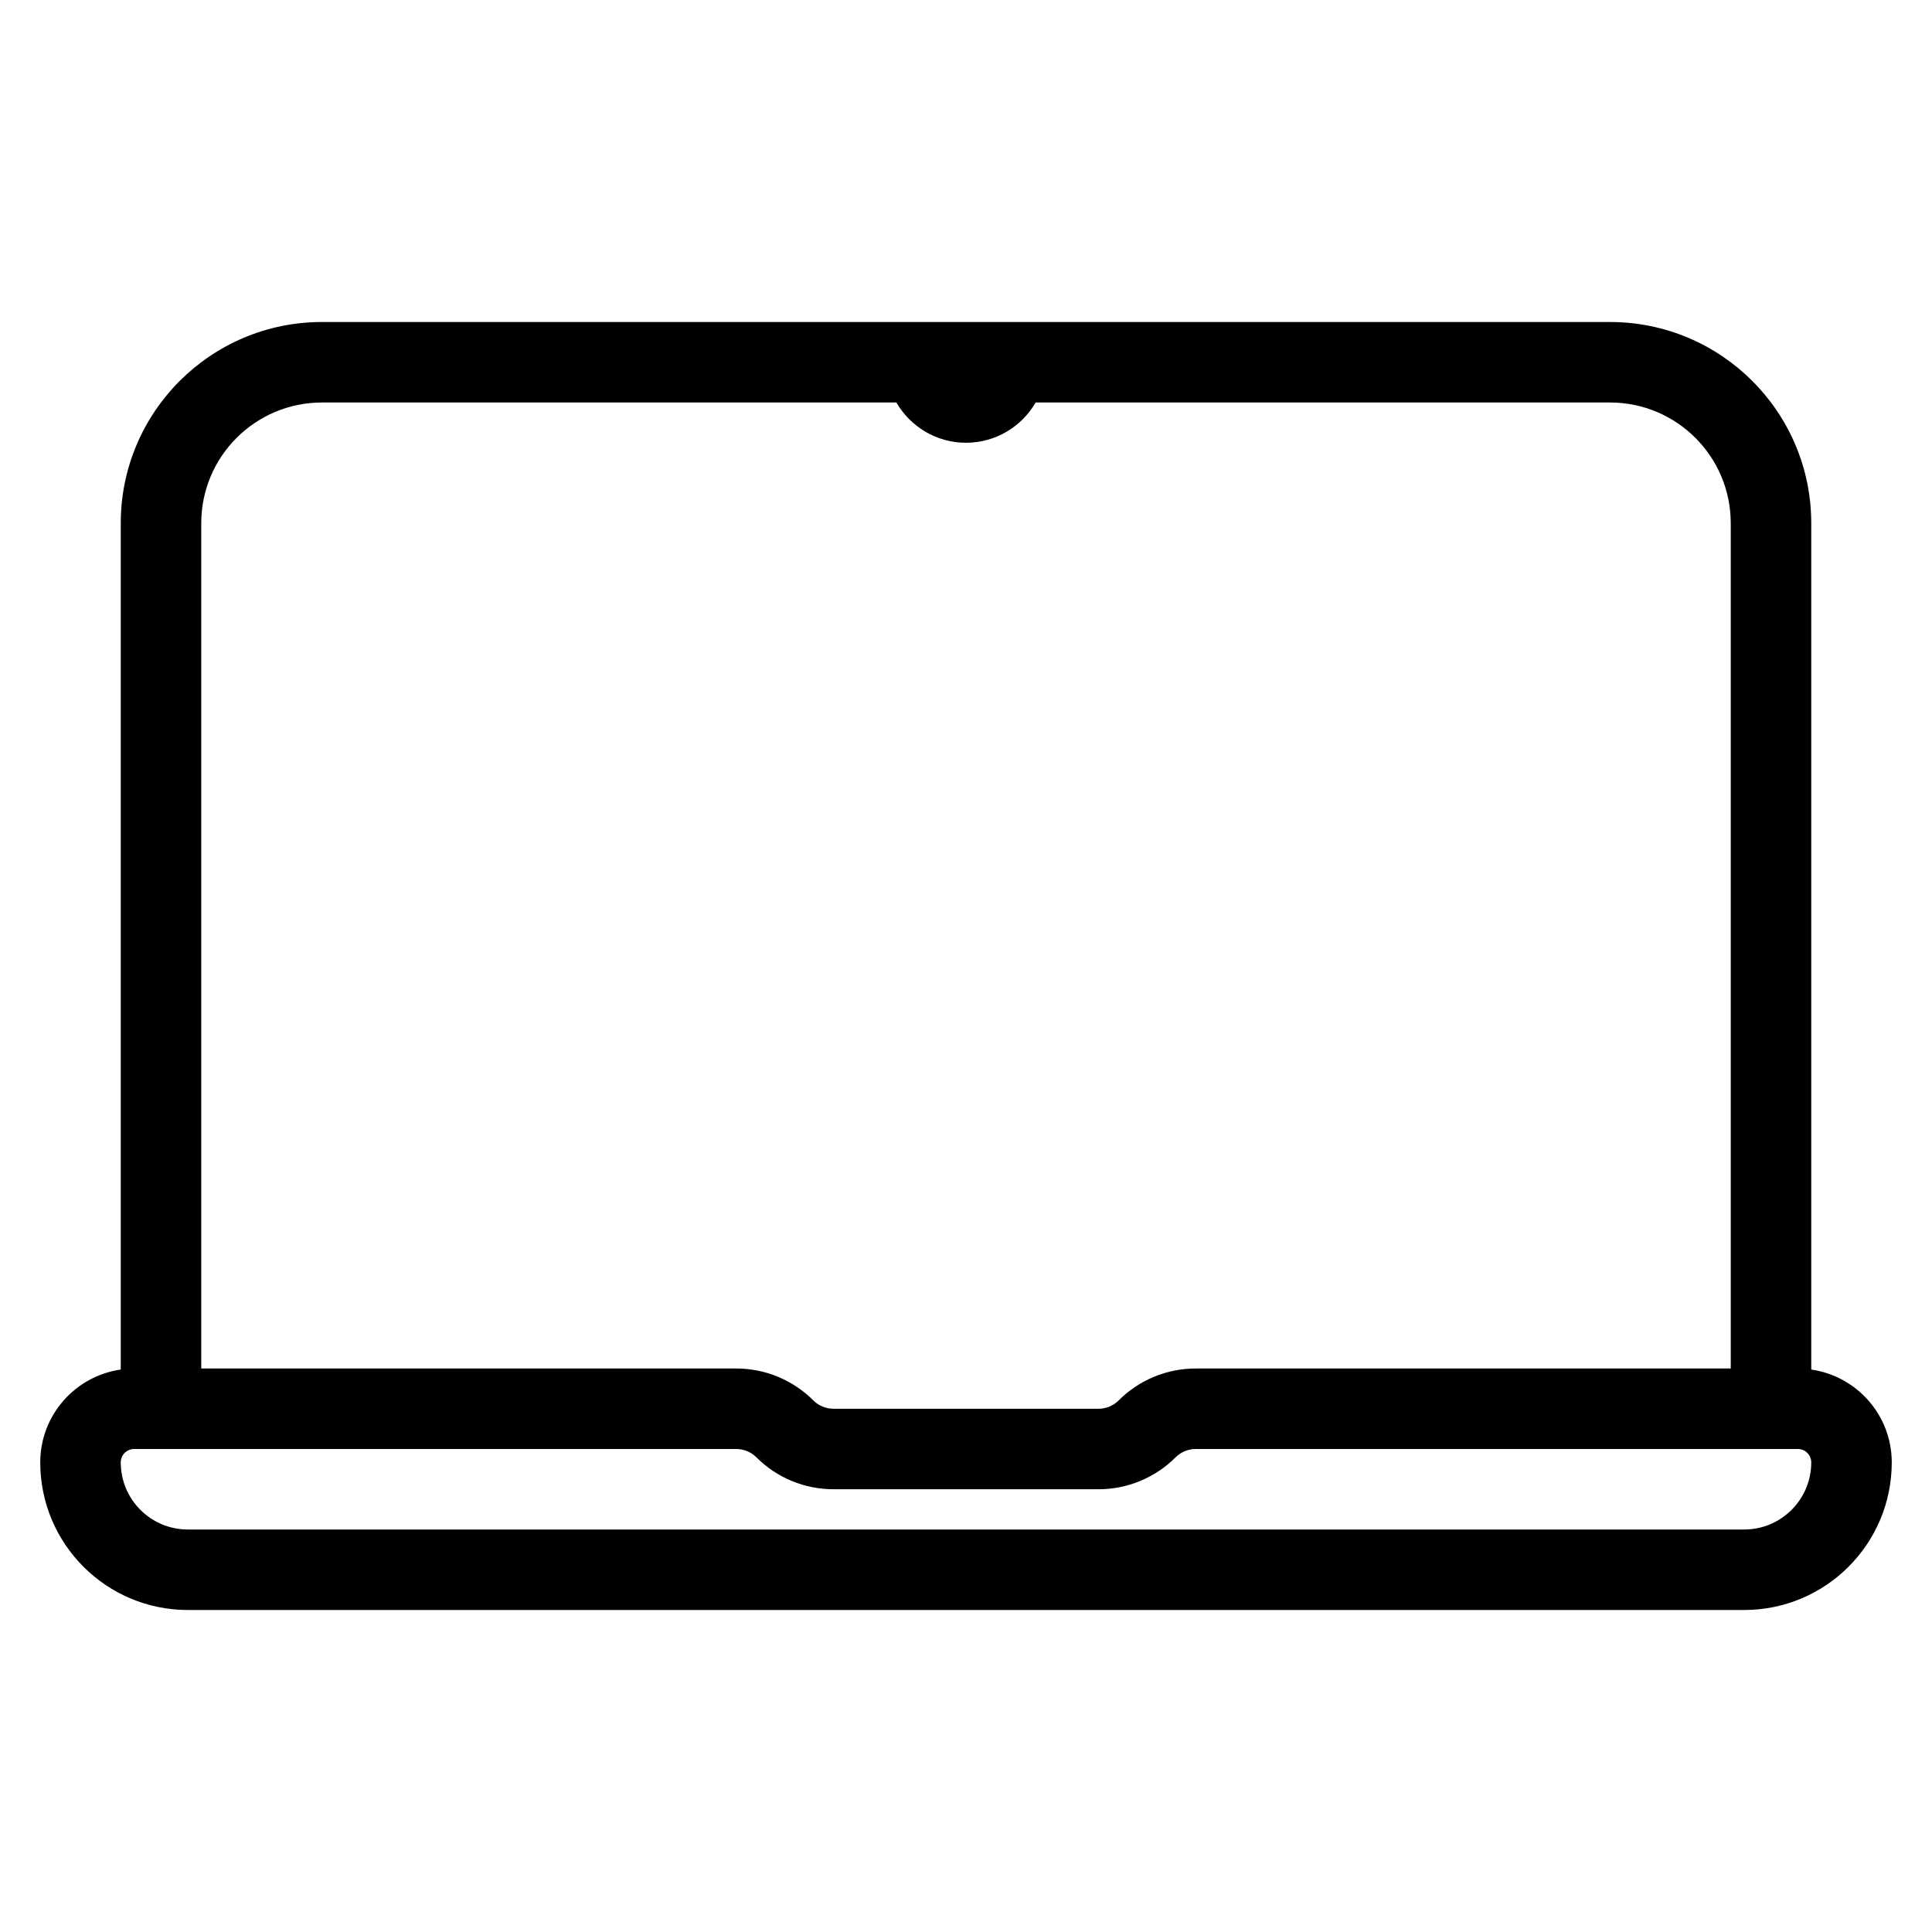 <svg xmlns="http://www.w3.org/2000/svg" width="48" height="48" fill="none" viewBox="0 0 48 48">
  <path fill="#000" fill-rule="evenodd" d="M40 8C42.761 8 45 10.239 45 13V34.026C46.13 34.188 47 35.158 47 36.333C47 38.358 45.358 40 43.333 40H4.667C2.642 40 1 38.358 1 36.333C1 35.158 1.87 34.188 3 34.026V13C3 10.239 5.239 8 8 8H40ZM3.333 36C3.149 36 3 36.149 3 36.333C3 37.254 3.747 38 4.667 38H43.333C44.254 38 45 37.254 45 36.333C45 36.149 44.851 36 44.667 36H29.707C29.52 36 29.34 36.074 29.207 36.207C28.699 36.715 28.011 37 27.293 37H20.707C19.989 37 19.301 36.715 18.793 36.207C18.66 36.074 18.48 36 18.293 36H3.333ZM8 10C6.343 10 5 11.343 5 13V34H18.293C19.011 34 19.699 34.285 20.207 34.793C20.34 34.926 20.52 35 20.707 35H27.293C27.48 35 27.66 34.926 27.793 34.793C28.301 34.285 28.989 34 29.707 34H43V13C43 11.343 41.657 10 40 10H25.73C25.384 10.597 24.74 11 24 11C23.26 11 22.616 10.597 22.27 10H8Z" clip-rule="evenodd"/>
</svg>

